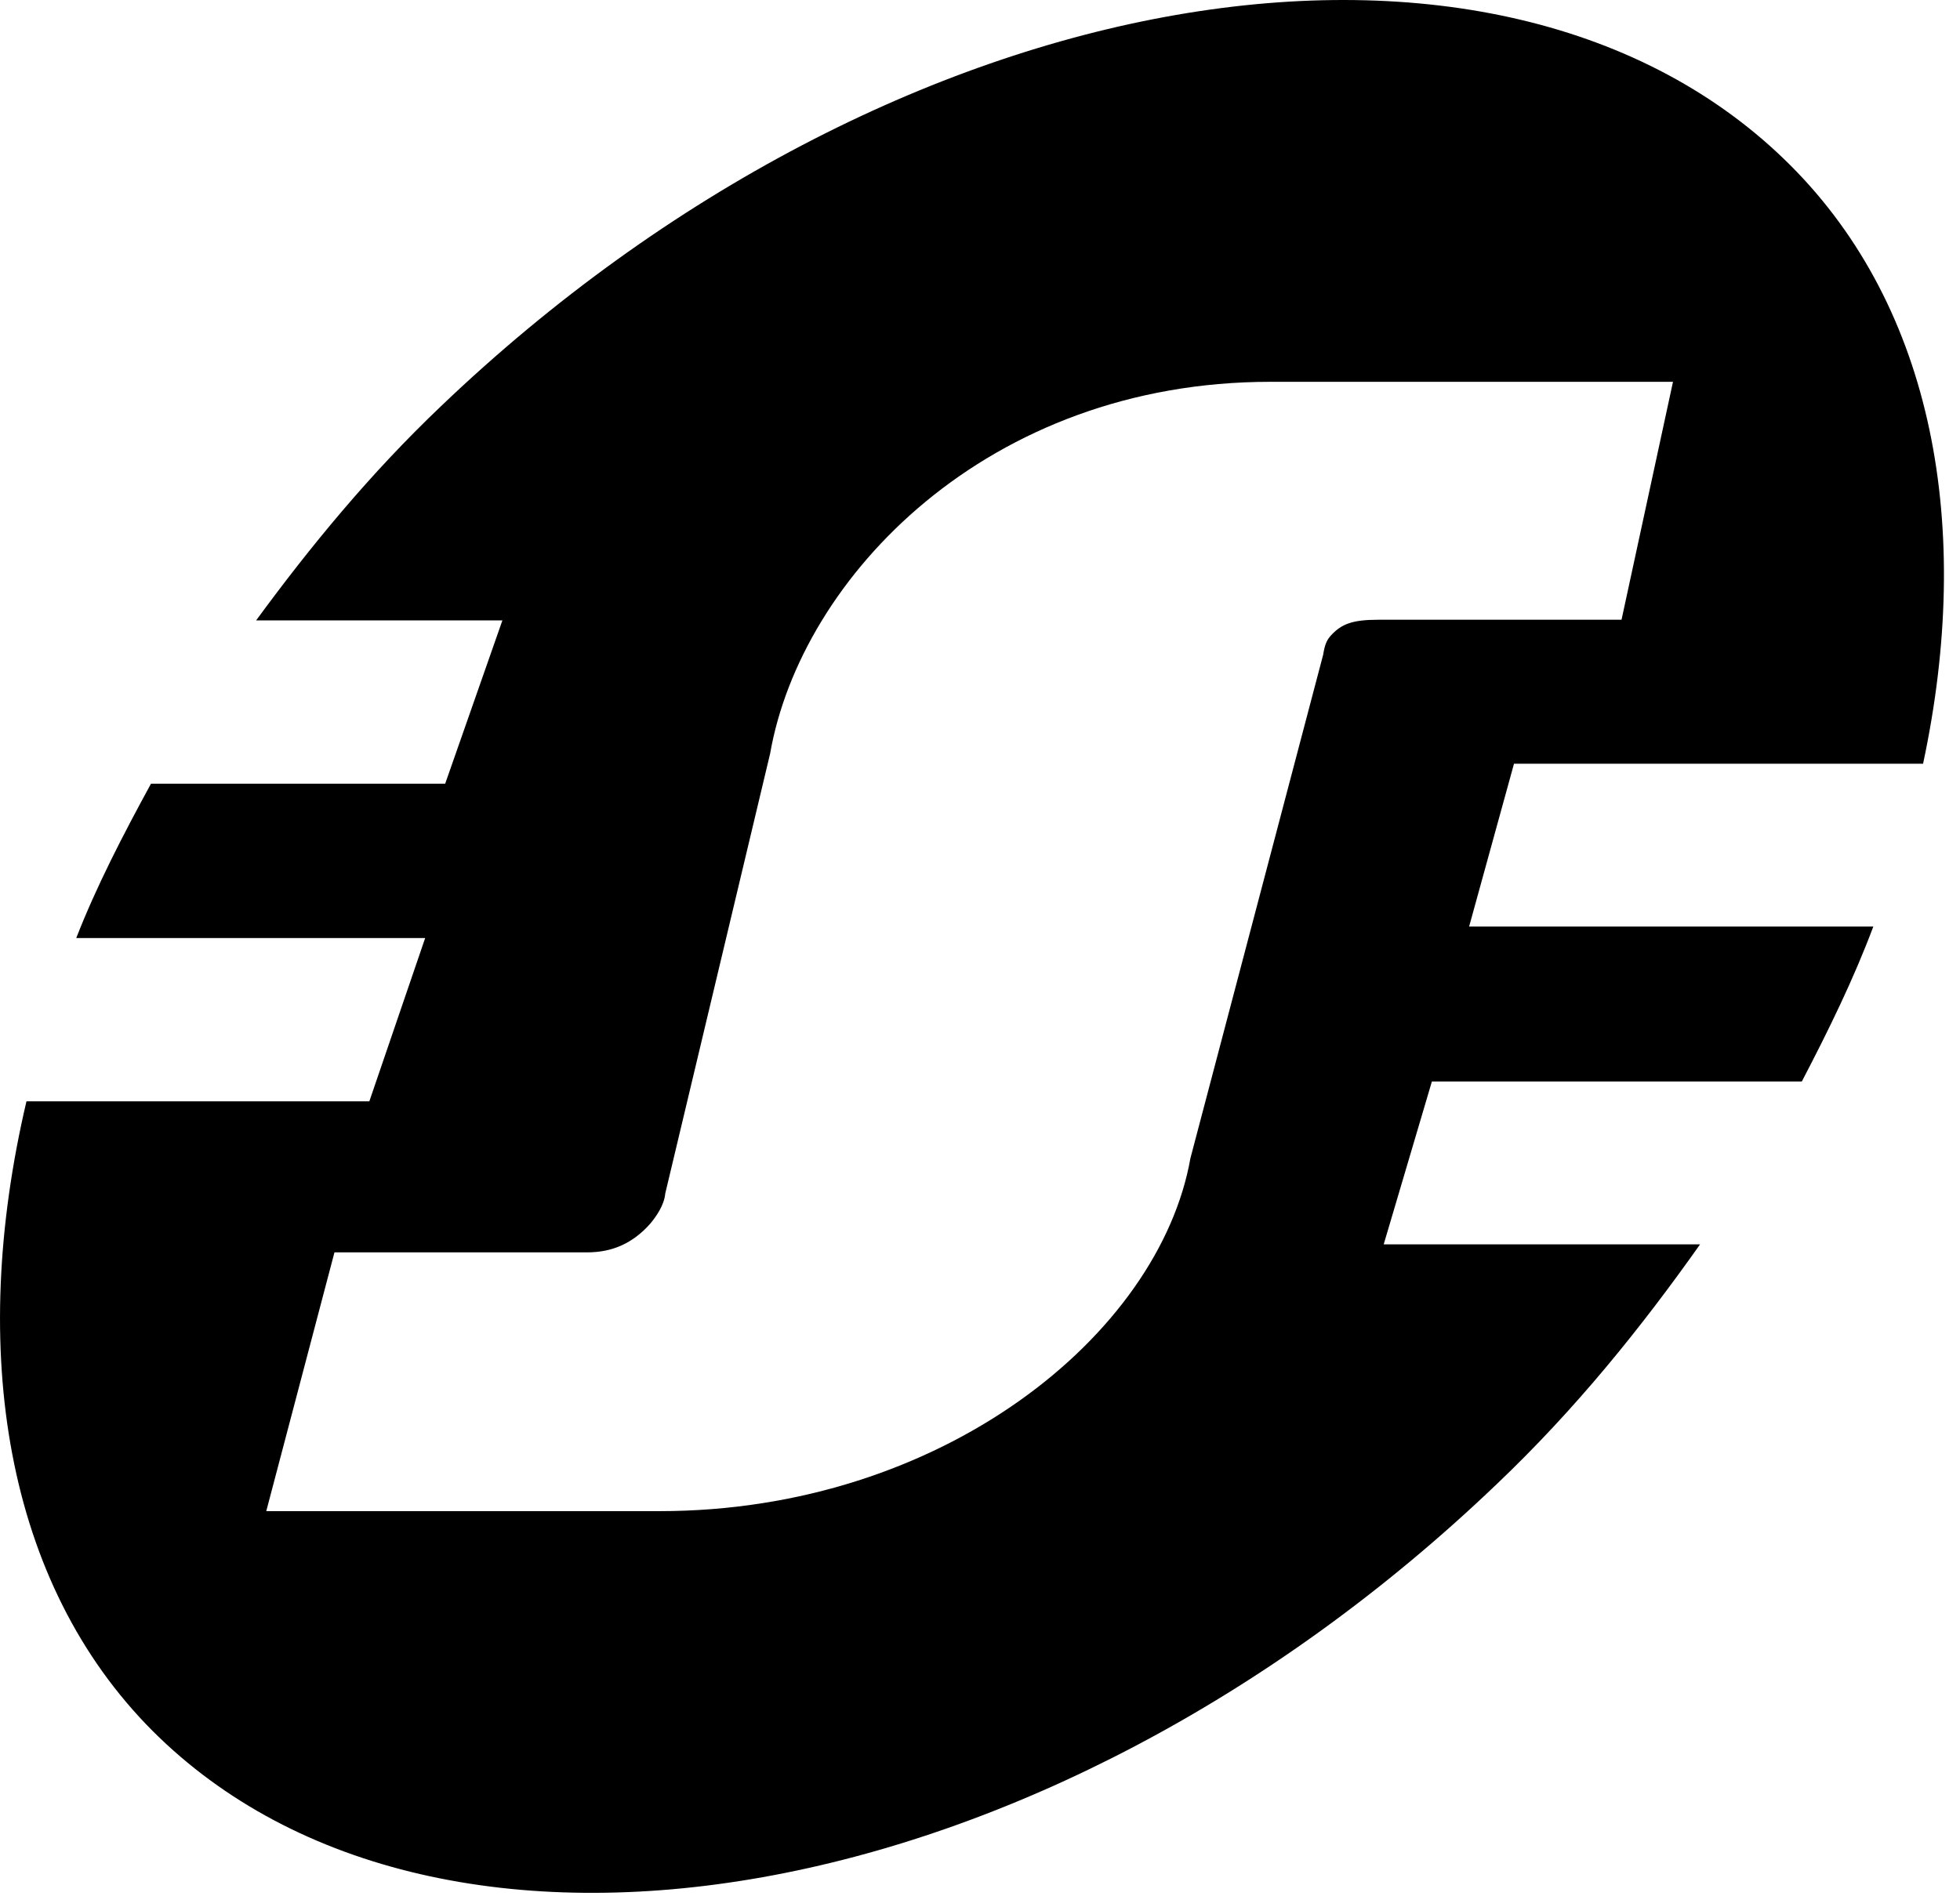 <?xml version="1.0" encoding="UTF-8" standalone="no"?>
<!DOCTYPE svg PUBLIC "-//W3C//DTD SVG 1.1//EN" "http://www.w3.org/Graphics/SVG/1.1/DTD/svg11.dtd">
<svg width="100%" height="100%" viewBox="0 0 93 90" version="1.1" xmlns="http://www.w3.org/2000/svg" xmlns:xlink="http://www.w3.org/1999/xlink" xml:space="preserve" xmlns:serif="http://www.serif.com/" style="fill-rule:evenodd;clip-rule:evenodd;stroke-linejoin:round;stroke-miterlimit:2;">
    <g transform="matrix(1,0,0,1,-807.589,-493.08)">
        <g transform="matrix(1,0,0,1,877.297,538.935)">
            <path d="M0,-1.879L2.13,-9.608L21.54,-9.608C23.934,-20.818 22.047,-31.206 15.243,-38.011C1.475,-51.774 -27.332,-47.096 -48.795,-26.565C-52.142,-23.378 -54.974,-19.932 -57.556,-16.409L-45.87,-16.409L-48.585,-8.659L-62.544,-8.659C-63.877,-6.216 -65.13,-3.796 -66.09,-1.335L-49.534,-1.335L-52.183,6.415L-68.452,6.415C-71.233,18.248 -69.46,29.29 -62.464,36.3C-48.861,49.895 -20.145,45.114 1.306,24.588C5.061,21.017 8.159,17.163 10.958,13.205L-4.053,13.205L-1.766,5.473L15.787,5.473C17.071,3.013 18.258,0.582 19.179,-1.879L0,-1.879ZM-4.307,-16.441C-5.547,-16.441 -6.069,-16.239 -6.576,-15.673C-6.772,-15.449 -6.853,-15.228 -6.925,-14.782L-13.224,9.117C-14.705,17.494 -25,25.866 -38.419,25.866L-57.074,25.866L-53.838,13.584L-41.852,13.584C-40.626,13.584 -39.673,13.134 -38.871,12.241C-38.58,11.895 -38.191,11.351 -38.143,10.792L-33.167,-10.086C-31.7,-18.472 -22.841,-27.734 -9.426,-27.734L9.674,-27.734L7.232,-16.441L-4.307,-16.441Z" style="black"/>
        </g>
    </g>
</svg>
